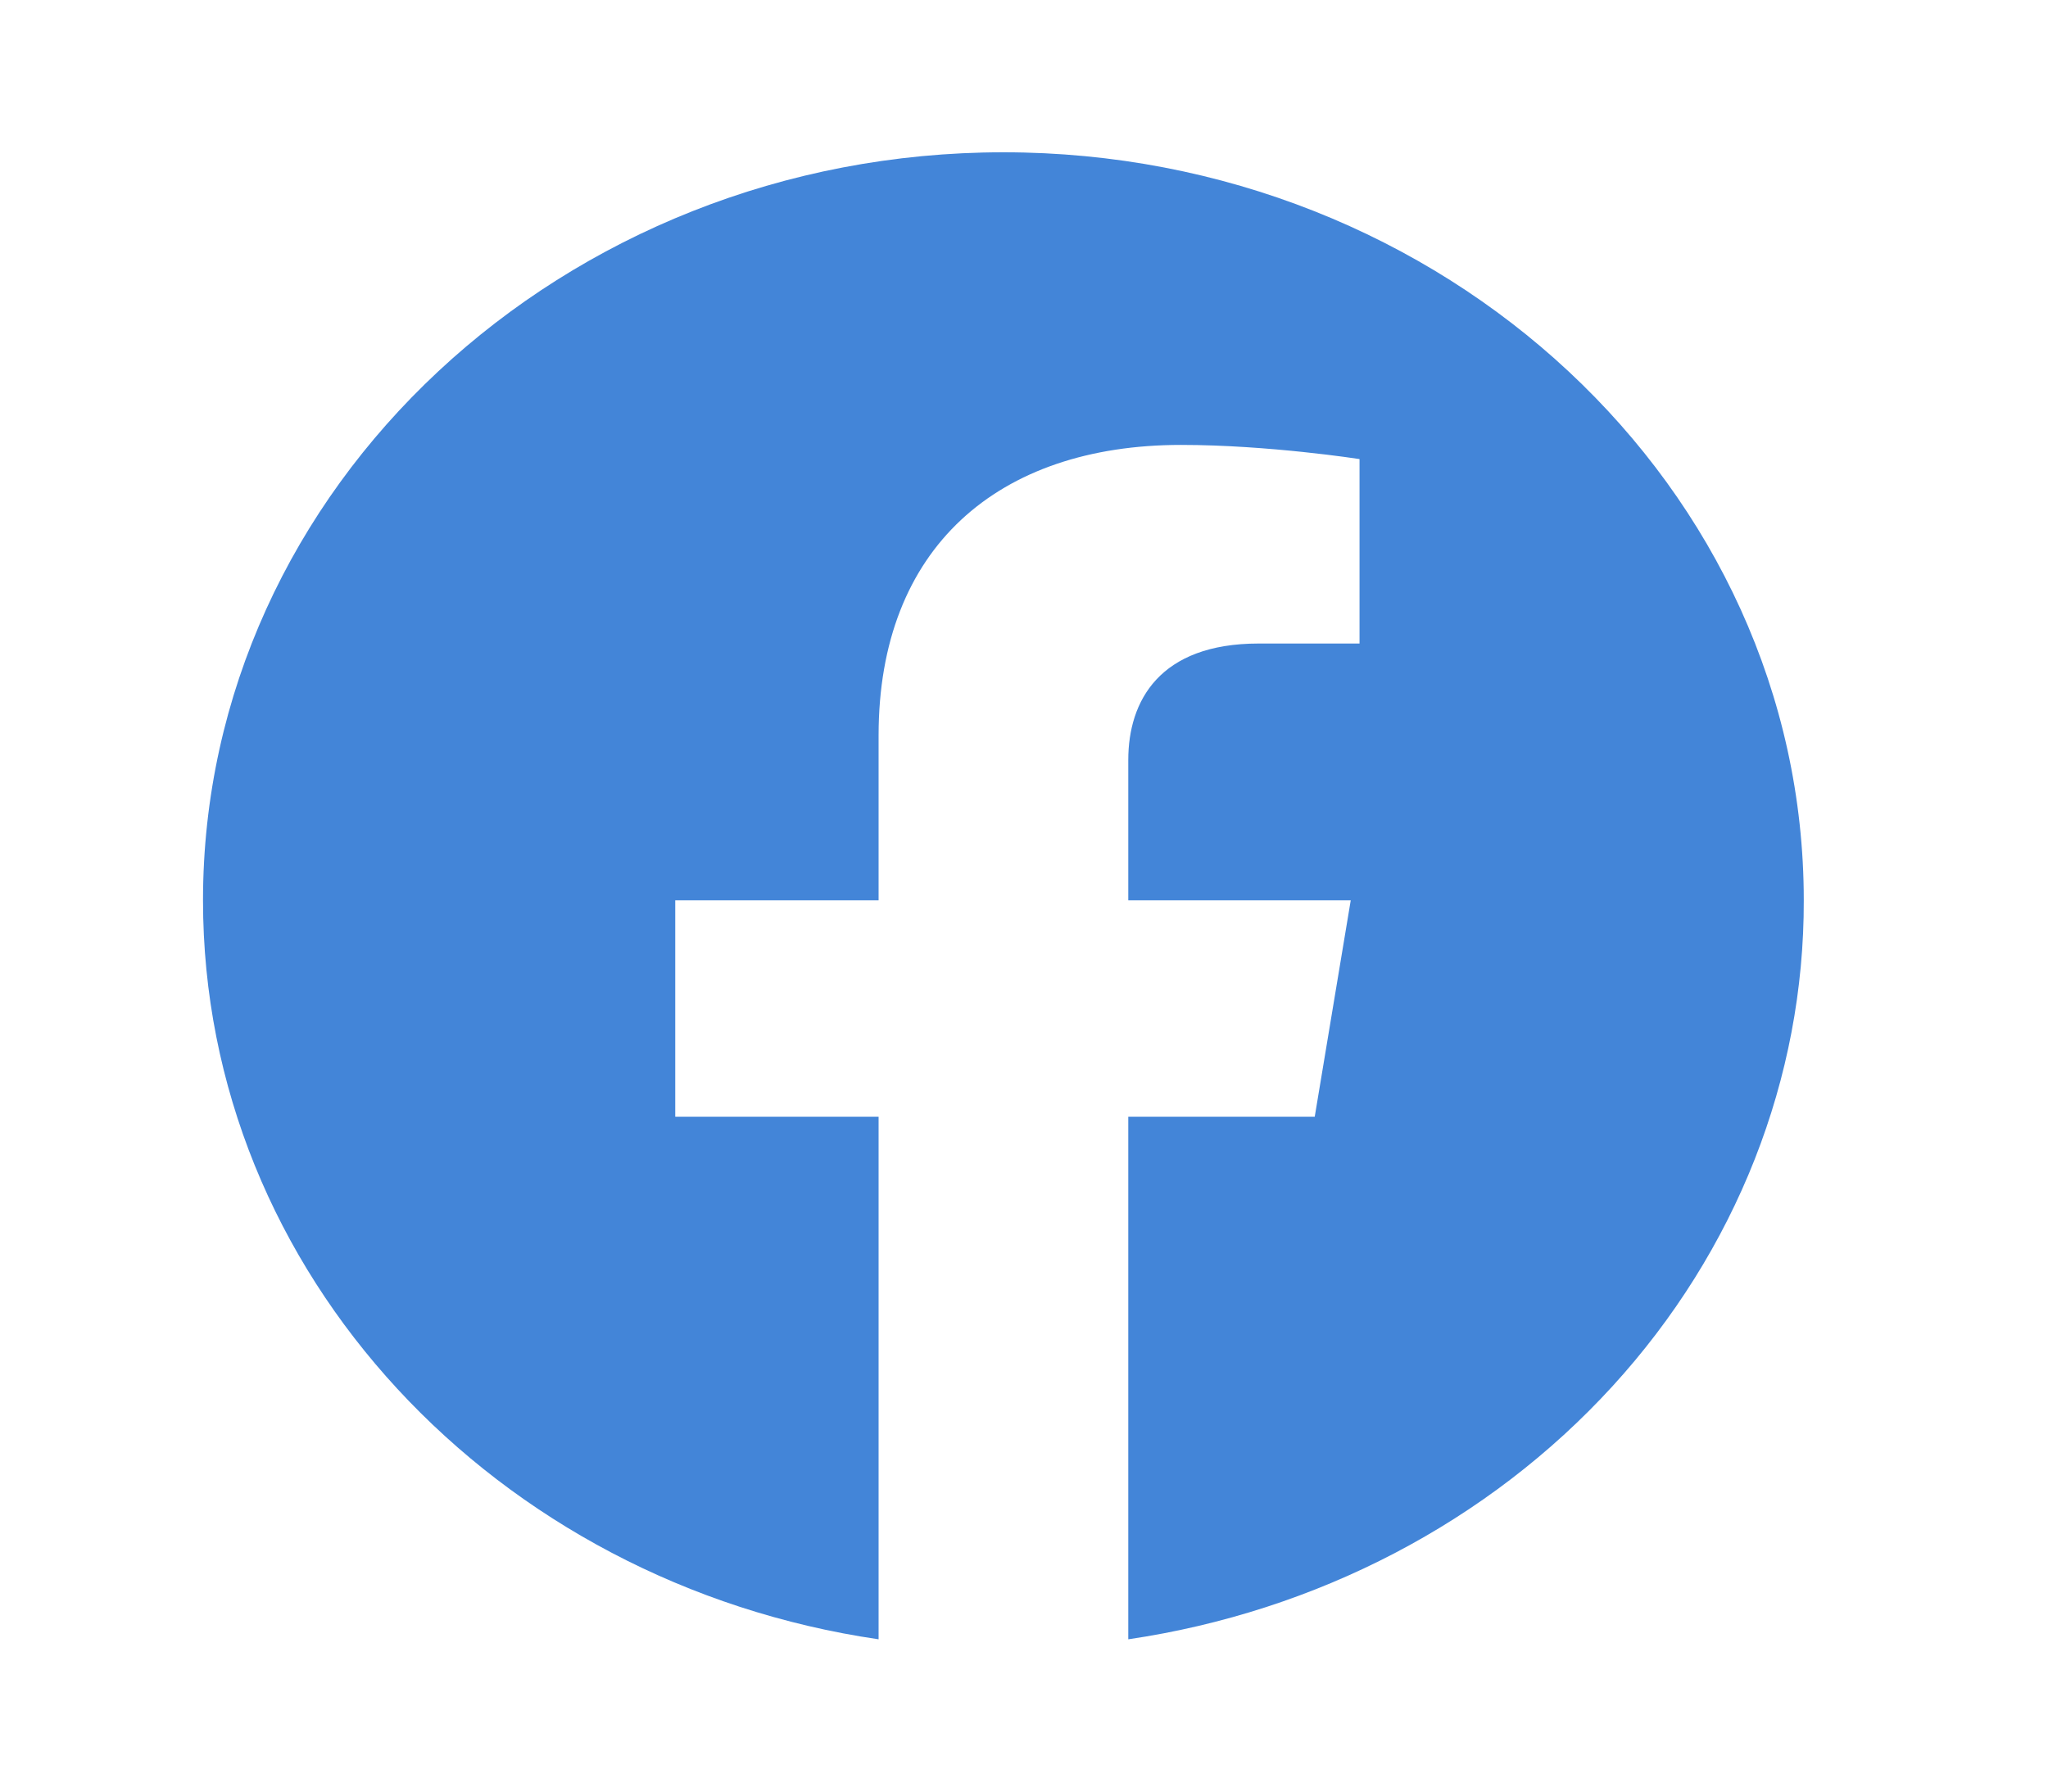 <svg width="24" height="21" viewBox="0 0 24 21" fill="none" xmlns="http://www.w3.org/2000/svg">
<path d="M11.759 1.785C6.6 1.785 2.379 5.714 2.379 10.553C2.379 14.928 5.812 18.559 10.296 19.215V13.09H7.913V10.553H10.296V8.619C10.296 6.423 11.693 5.215 13.841 5.215C14.863 5.215 15.932 5.381 15.932 5.381V7.543H14.751C13.588 7.543 13.222 8.216 13.222 8.908V10.553H15.829L15.407 13.09H13.222V19.215C15.432 18.889 17.445 17.837 18.896 16.249C20.348 14.66 21.143 12.64 21.138 10.553C21.138 5.714 16.917 1.785 11.759 1.785Z" fill="#4385D8"/>
</svg>
